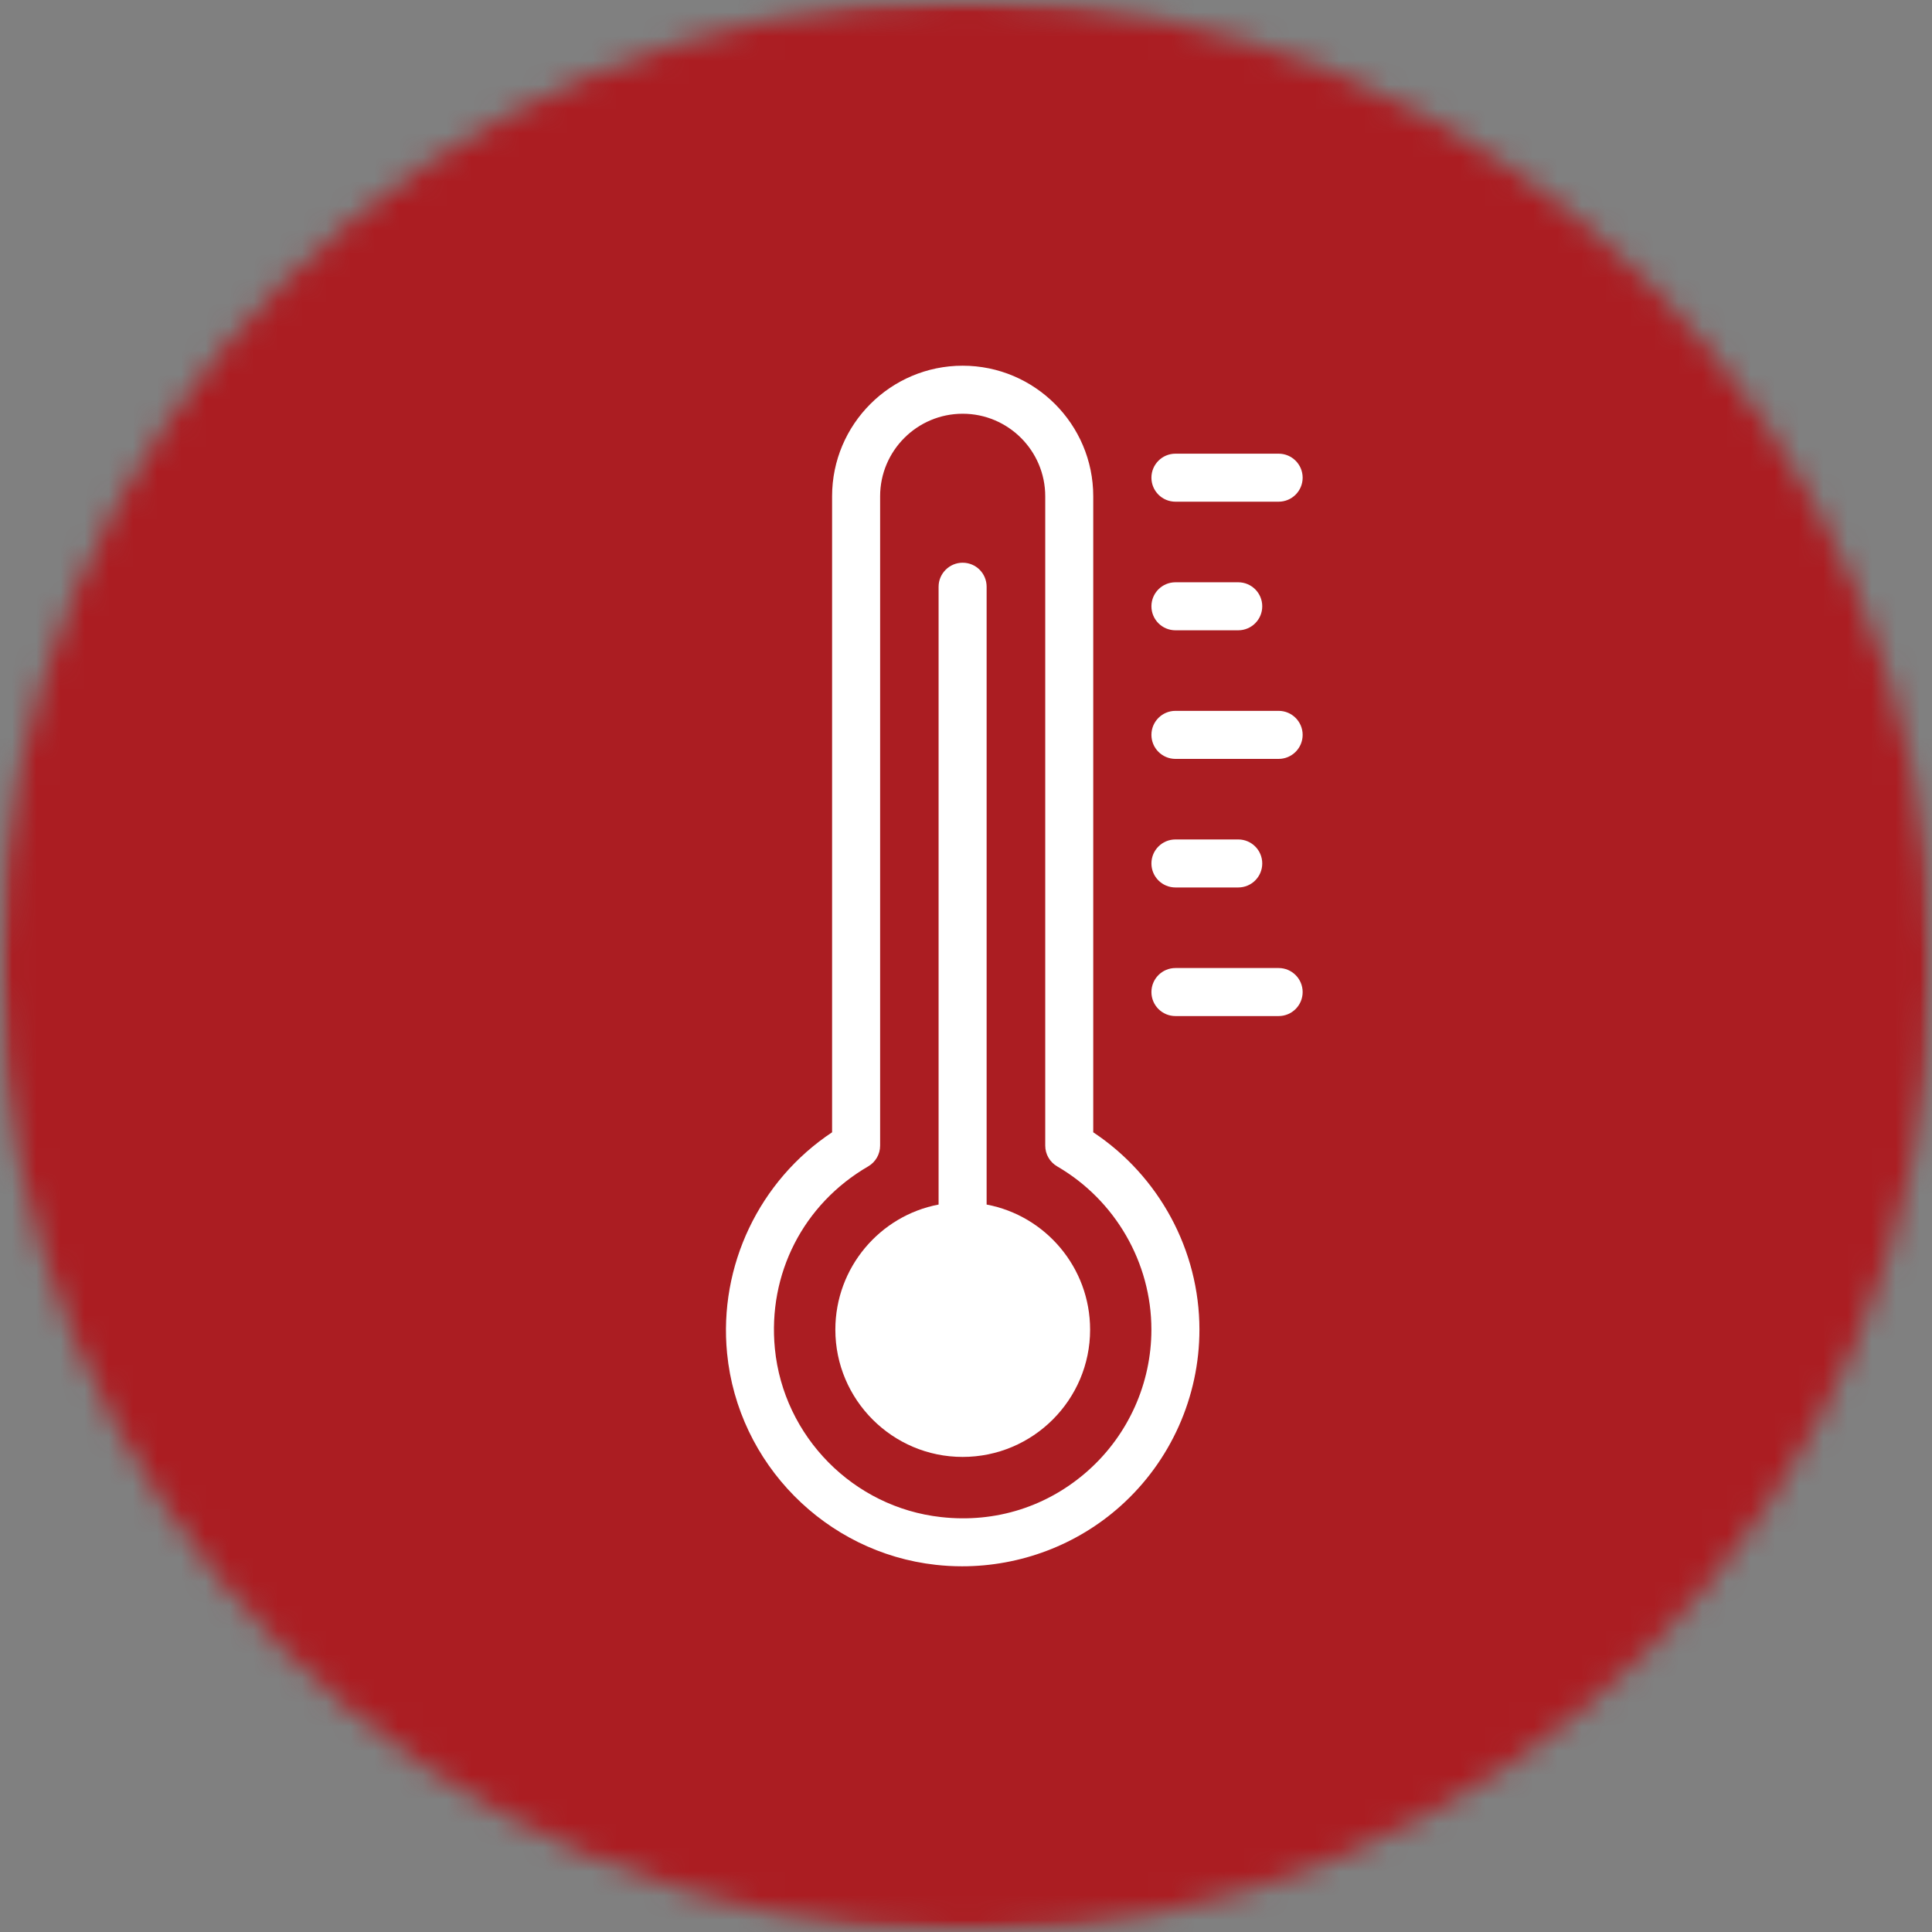 <svg width="80" height="80" viewBox="0 0 80 80" fill="none" xmlns="http://www.w3.org/2000/svg">
<rect x="0" y="0" width="80" height="80" fill="#808080" stroke="none"/>
<g clip-path="url(#clip0_122_8595)">
<g clip-path="url(#clip1_122_8595)">
<mask id="mask0_122_8595" style="mask-type:alpha" maskUnits="userSpaceOnUse" x="0" y="0" width="80" height="80">
<path fill-rule="evenodd" clip-rule="evenodd" d="M40 80C62.091 80 80 62.091 80 40C80 17.909 62.091 0 40 0C17.909 0 0 17.909 0 40C0 62.091 17.909 80 40 80Z" fill="black"/>
</mask>
<g mask="url(#mask0_122_8595)">
<mask id="mask1_122_8595" style="mask-type:alpha" maskUnits="userSpaceOnUse" x="0" y="0" width="80" height="80">
<path d="M0 80H80V0H0V80Z" fill="black"/>
</mask>
<g mask="url(#mask1_122_8595)">
<path d="M-5 -5H85V85H-5V-5Z" fill="#AB1D22"/>
</g>
</g>
</g>
<g clip-path="url(#clip2_122_8595)">
<path d="M38.747 64.796C39.112 64.837 39.476 64.857 39.839 64.857C42.253 64.857 44.597 63.975 46.4 62.36C48.476 60.502 49.666 57.839 49.666 55.055C49.666 51.773 47.995 48.694 45.269 46.886V20.55C45.269 17.568 42.844 15.143 39.862 15.143C36.88 15.143 34.455 17.568 34.455 20.55V46.886C31.446 48.883 29.752 52.412 30.107 56.038C30.555 60.608 34.189 64.291 38.747 64.796ZM35.949 48.298C36.255 48.12 36.444 47.793 36.444 47.438V20.55C36.444 18.665 37.977 17.132 39.862 17.132C41.747 17.132 43.281 18.665 43.281 20.55V47.438C43.281 47.793 43.469 48.12 43.776 48.298C46.182 49.696 47.677 52.285 47.677 55.055C47.677 57.274 46.728 59.397 45.073 60.879C43.396 62.381 41.226 63.074 38.966 62.819C35.336 62.418 32.443 59.485 32.086 55.844C31.784 52.749 33.263 49.858 35.949 48.298Z" fill="white"/>
<path d="M39.86 60.328C42.773 60.328 45.139 57.962 45.139 55.059C45.139 52.483 43.29 50.336 40.854 49.878V24.295C40.854 23.748 40.416 23.301 39.86 23.301C39.313 23.301 38.865 23.748 38.865 24.295V49.878C36.439 50.336 34.59 52.483 34.59 55.059C34.59 57.962 36.956 60.328 39.86 60.328Z" fill="white"/>
<path d="M52.946 18.786H48.672C48.123 18.786 47.678 19.231 47.678 19.78C47.678 20.329 48.123 20.774 48.672 20.774H52.946C53.494 20.774 53.94 20.329 53.94 19.78C53.94 19.231 53.494 18.786 52.946 18.786Z" fill="white"/>
<path d="M48.672 26.099H51.273C51.822 26.099 52.267 25.654 52.267 25.105C52.267 24.556 51.822 24.111 51.273 24.111H48.672C48.123 24.111 47.678 24.556 47.678 25.105C47.678 25.654 48.123 26.099 48.672 26.099Z" fill="white"/>
<path d="M52.946 29.435H48.672C48.123 29.435 47.678 29.881 47.678 30.429C47.678 30.978 48.123 31.424 48.672 31.424H52.946C53.494 31.424 53.94 30.978 53.94 30.429C53.94 29.881 53.494 29.435 52.946 29.435Z" fill="white"/>
<path d="M48.672 36.748H51.273C51.822 36.748 52.267 36.303 52.267 35.754C52.267 35.205 51.822 34.76 51.273 34.76H48.672C48.123 34.76 47.678 35.205 47.678 35.754C47.678 36.303 48.123 36.748 48.672 36.748Z" fill="white"/>
<path d="M53.94 41.079C53.94 40.53 53.494 40.084 52.946 40.084H48.672C48.123 40.084 47.678 40.53 47.678 41.079C47.678 41.628 48.123 42.073 48.672 42.073H52.946C53.494 42.073 53.94 41.628 53.94 41.079Z" fill="white"/>
</g>
</g>
<defs>
<clipPath id="clip0_122_8595">
<rect width="80" height="80" fill="white"/>
</clipPath>
<clipPath id="clip1_122_8595">
<rect width="80" height="80" fill="white"/>
</clipPath>
<clipPath id="clip2_122_8595">
<rect width="80" height="80" fill="white"/>
</clipPath>
</defs>
</svg>
